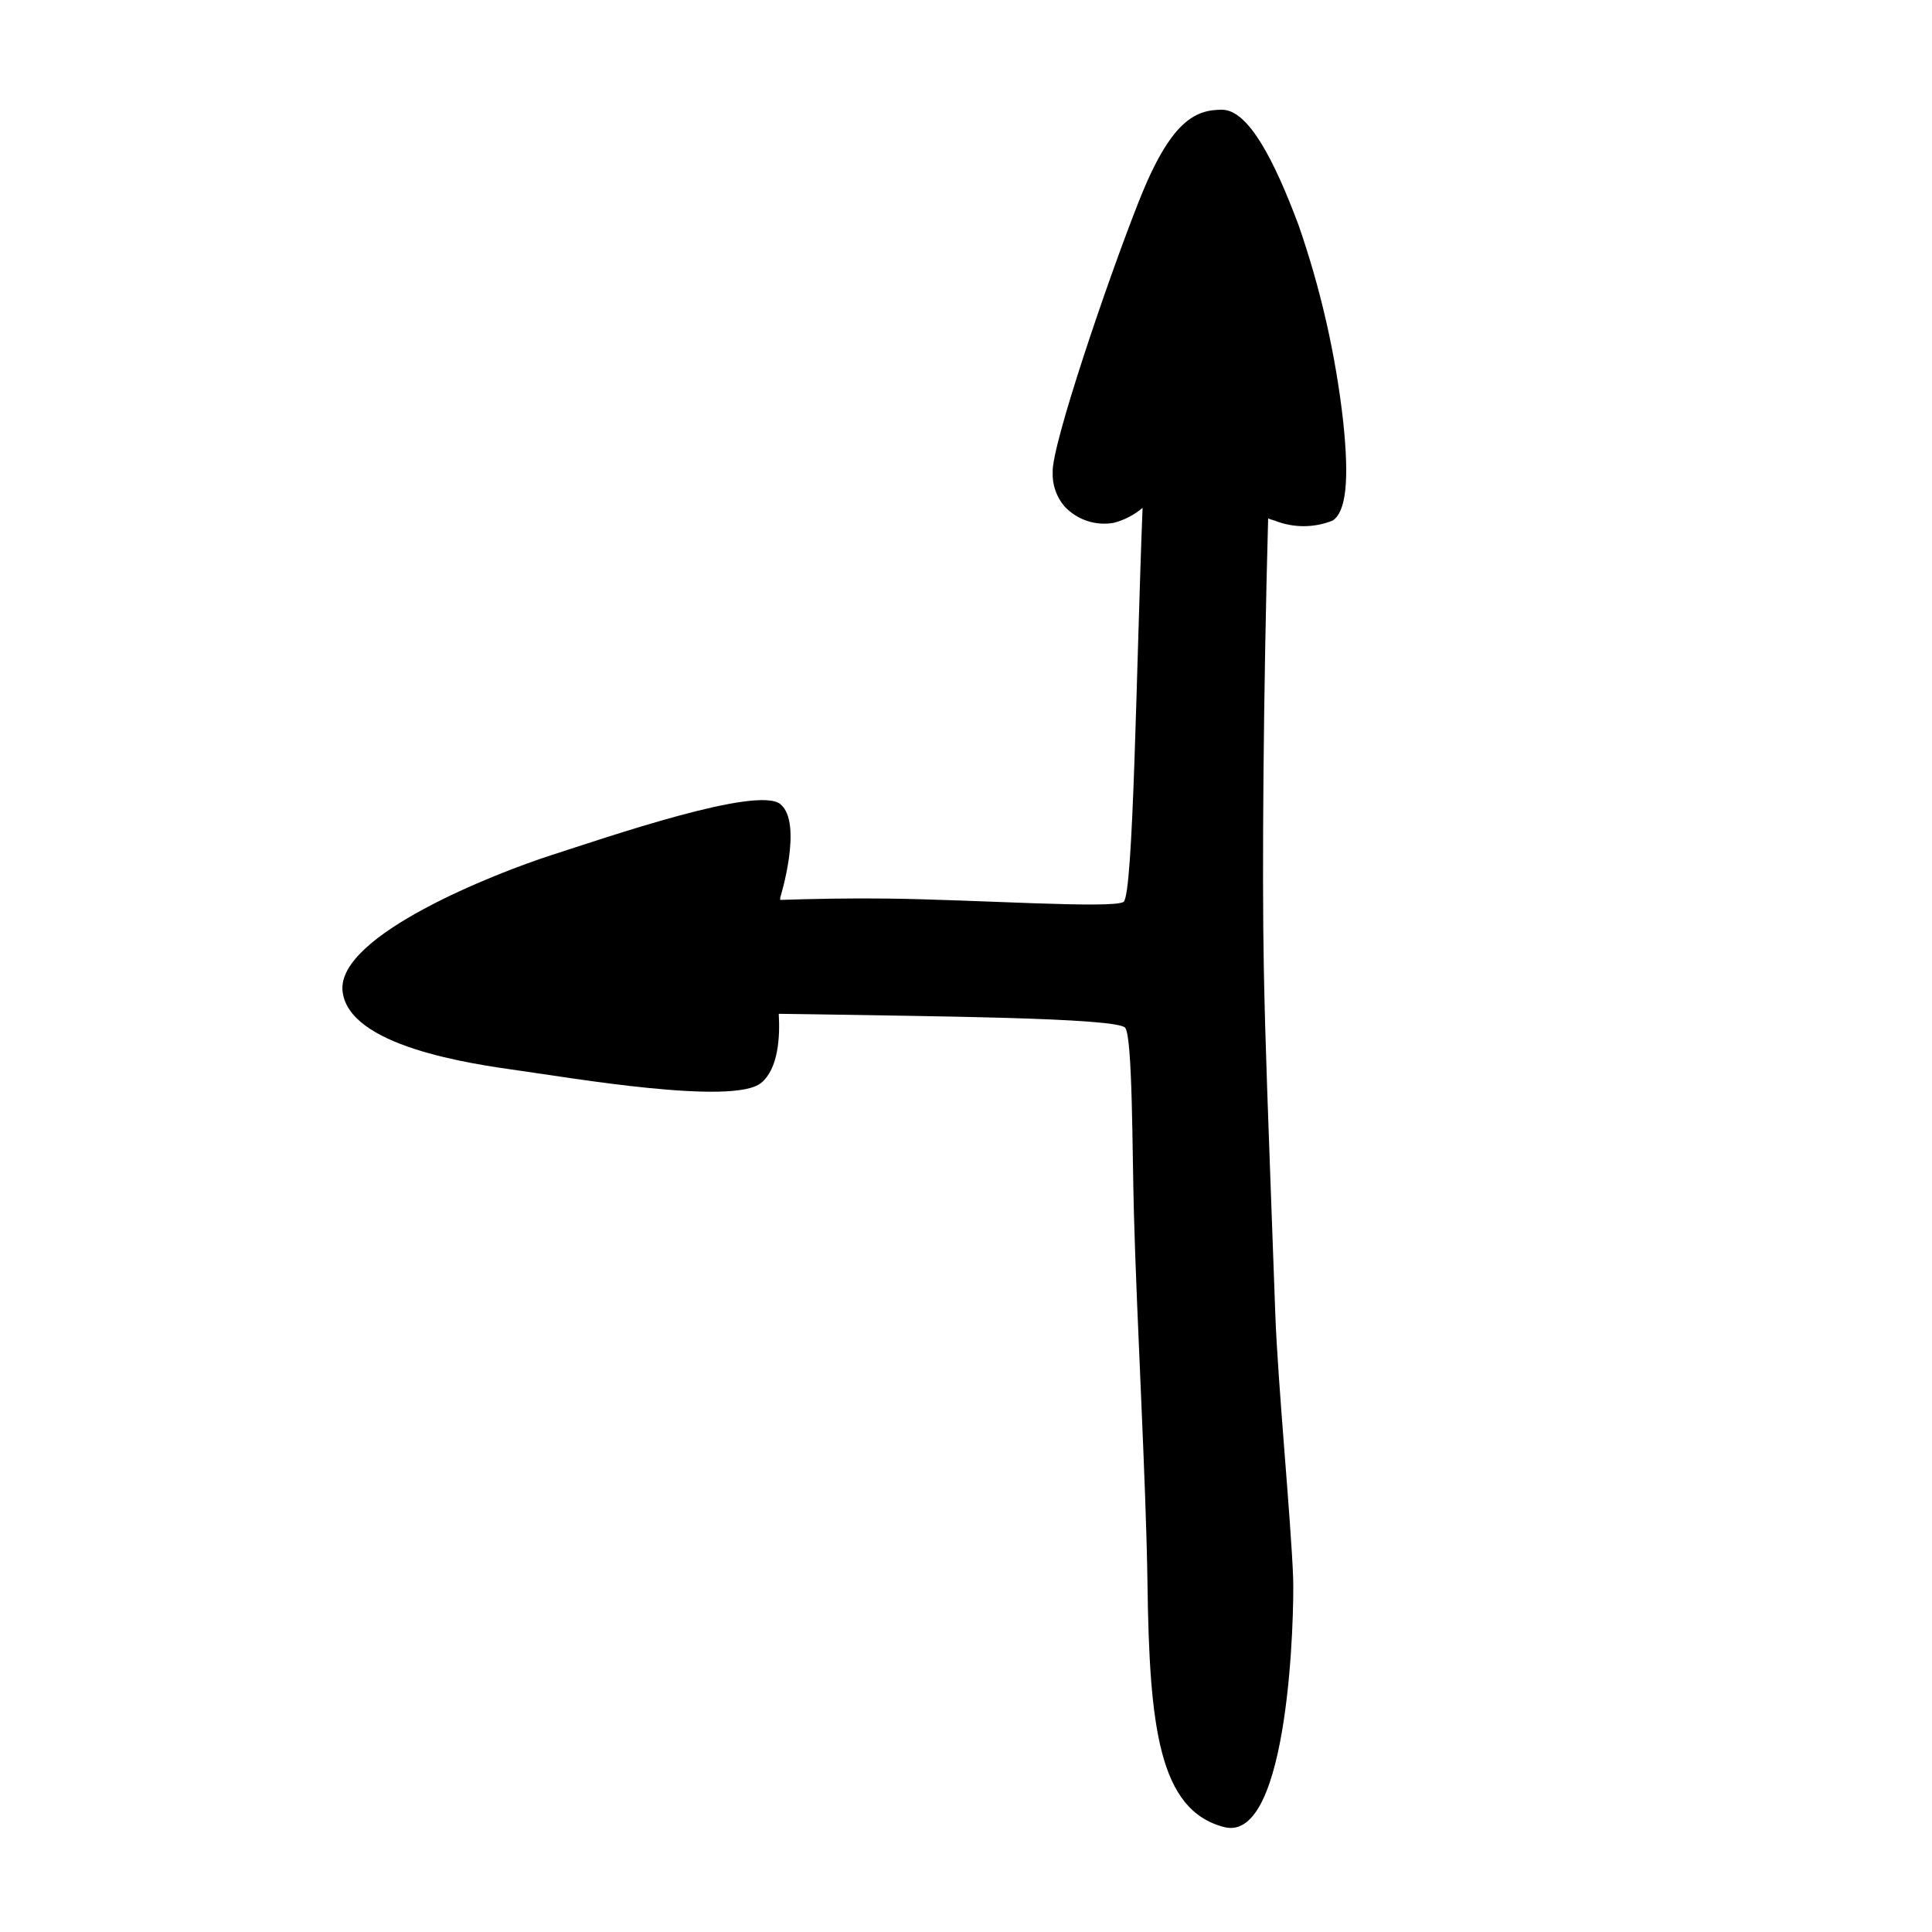 <?xml version="1.0" encoding="UTF-8"?>
<!-- Uploaded to: ICON Repo, www.svgrepo.com, Generator: ICON Repo Mixer Tools -->
<svg fill="#000000" width="800px" height="800px" version="1.1" viewBox="144 144 512 512" xmlns="http://www.w3.org/2000/svg">
 <path d="m350.83 357.12c-6.051-5.023-46.082 8.797-60.789 13.531-14.707 4.734-56.637 21.18-55.27 35.895 1.367 14.719 33.777 19.355 46.957 21.191 13.18 1.836 56.562 9.305 63.957 3.262 4.672-3.82 5.043-12.469 4.688-18.332 3.281 0.051 6.519 0.074 9.812 0.137 28.367 0.52 80.086 0.852 82.02 3.582 1.934 2.731 1.84 31.973 2.285 48.832 0.75 28.383 3.238 71.52 3.606 98.527 0.512 37.641 2.945 59.973 20.316 64.449 17.371 4.473 18.59-57.352 18.285-65.965-0.527-14.848-4.055-51.539-4.723-69.891-2.09-57.637-2.641-70.664-3.047-91.723-0.496-25.562-0.098-74.266 1.145-119.22l-0.004-0.004c0.559 0.219 1.133 0.41 1.715 0.566 4.941 1.977 10.449 1.977 15.391 0 3.527-2.359 4.445-10.434 2.793-26.199-2-17.754-5.969-35.23-11.836-52.105-6.34-16.938-13.23-30.582-20.316-30.574-7.086 0.008-13.559 2.898-21.992 24.227-8.43 21.328-23.129 64.672-22.855 71.812h0.004c-0.141 3.297 0.965 6.523 3.098 9.039 3.363 3.644 8.363 5.293 13.234 4.367 2.75-0.754 5.309-2.098 7.492-3.934-1.656 41.52-2.41 102.8-5.055 104.43-3.004 1.848-39.094-0.598-62.266-0.887-9.91-0.125-19.41 0.051-28.711 0.352l0.031-0.691s6.086-19.645 0.035-24.668z"/>
</svg>